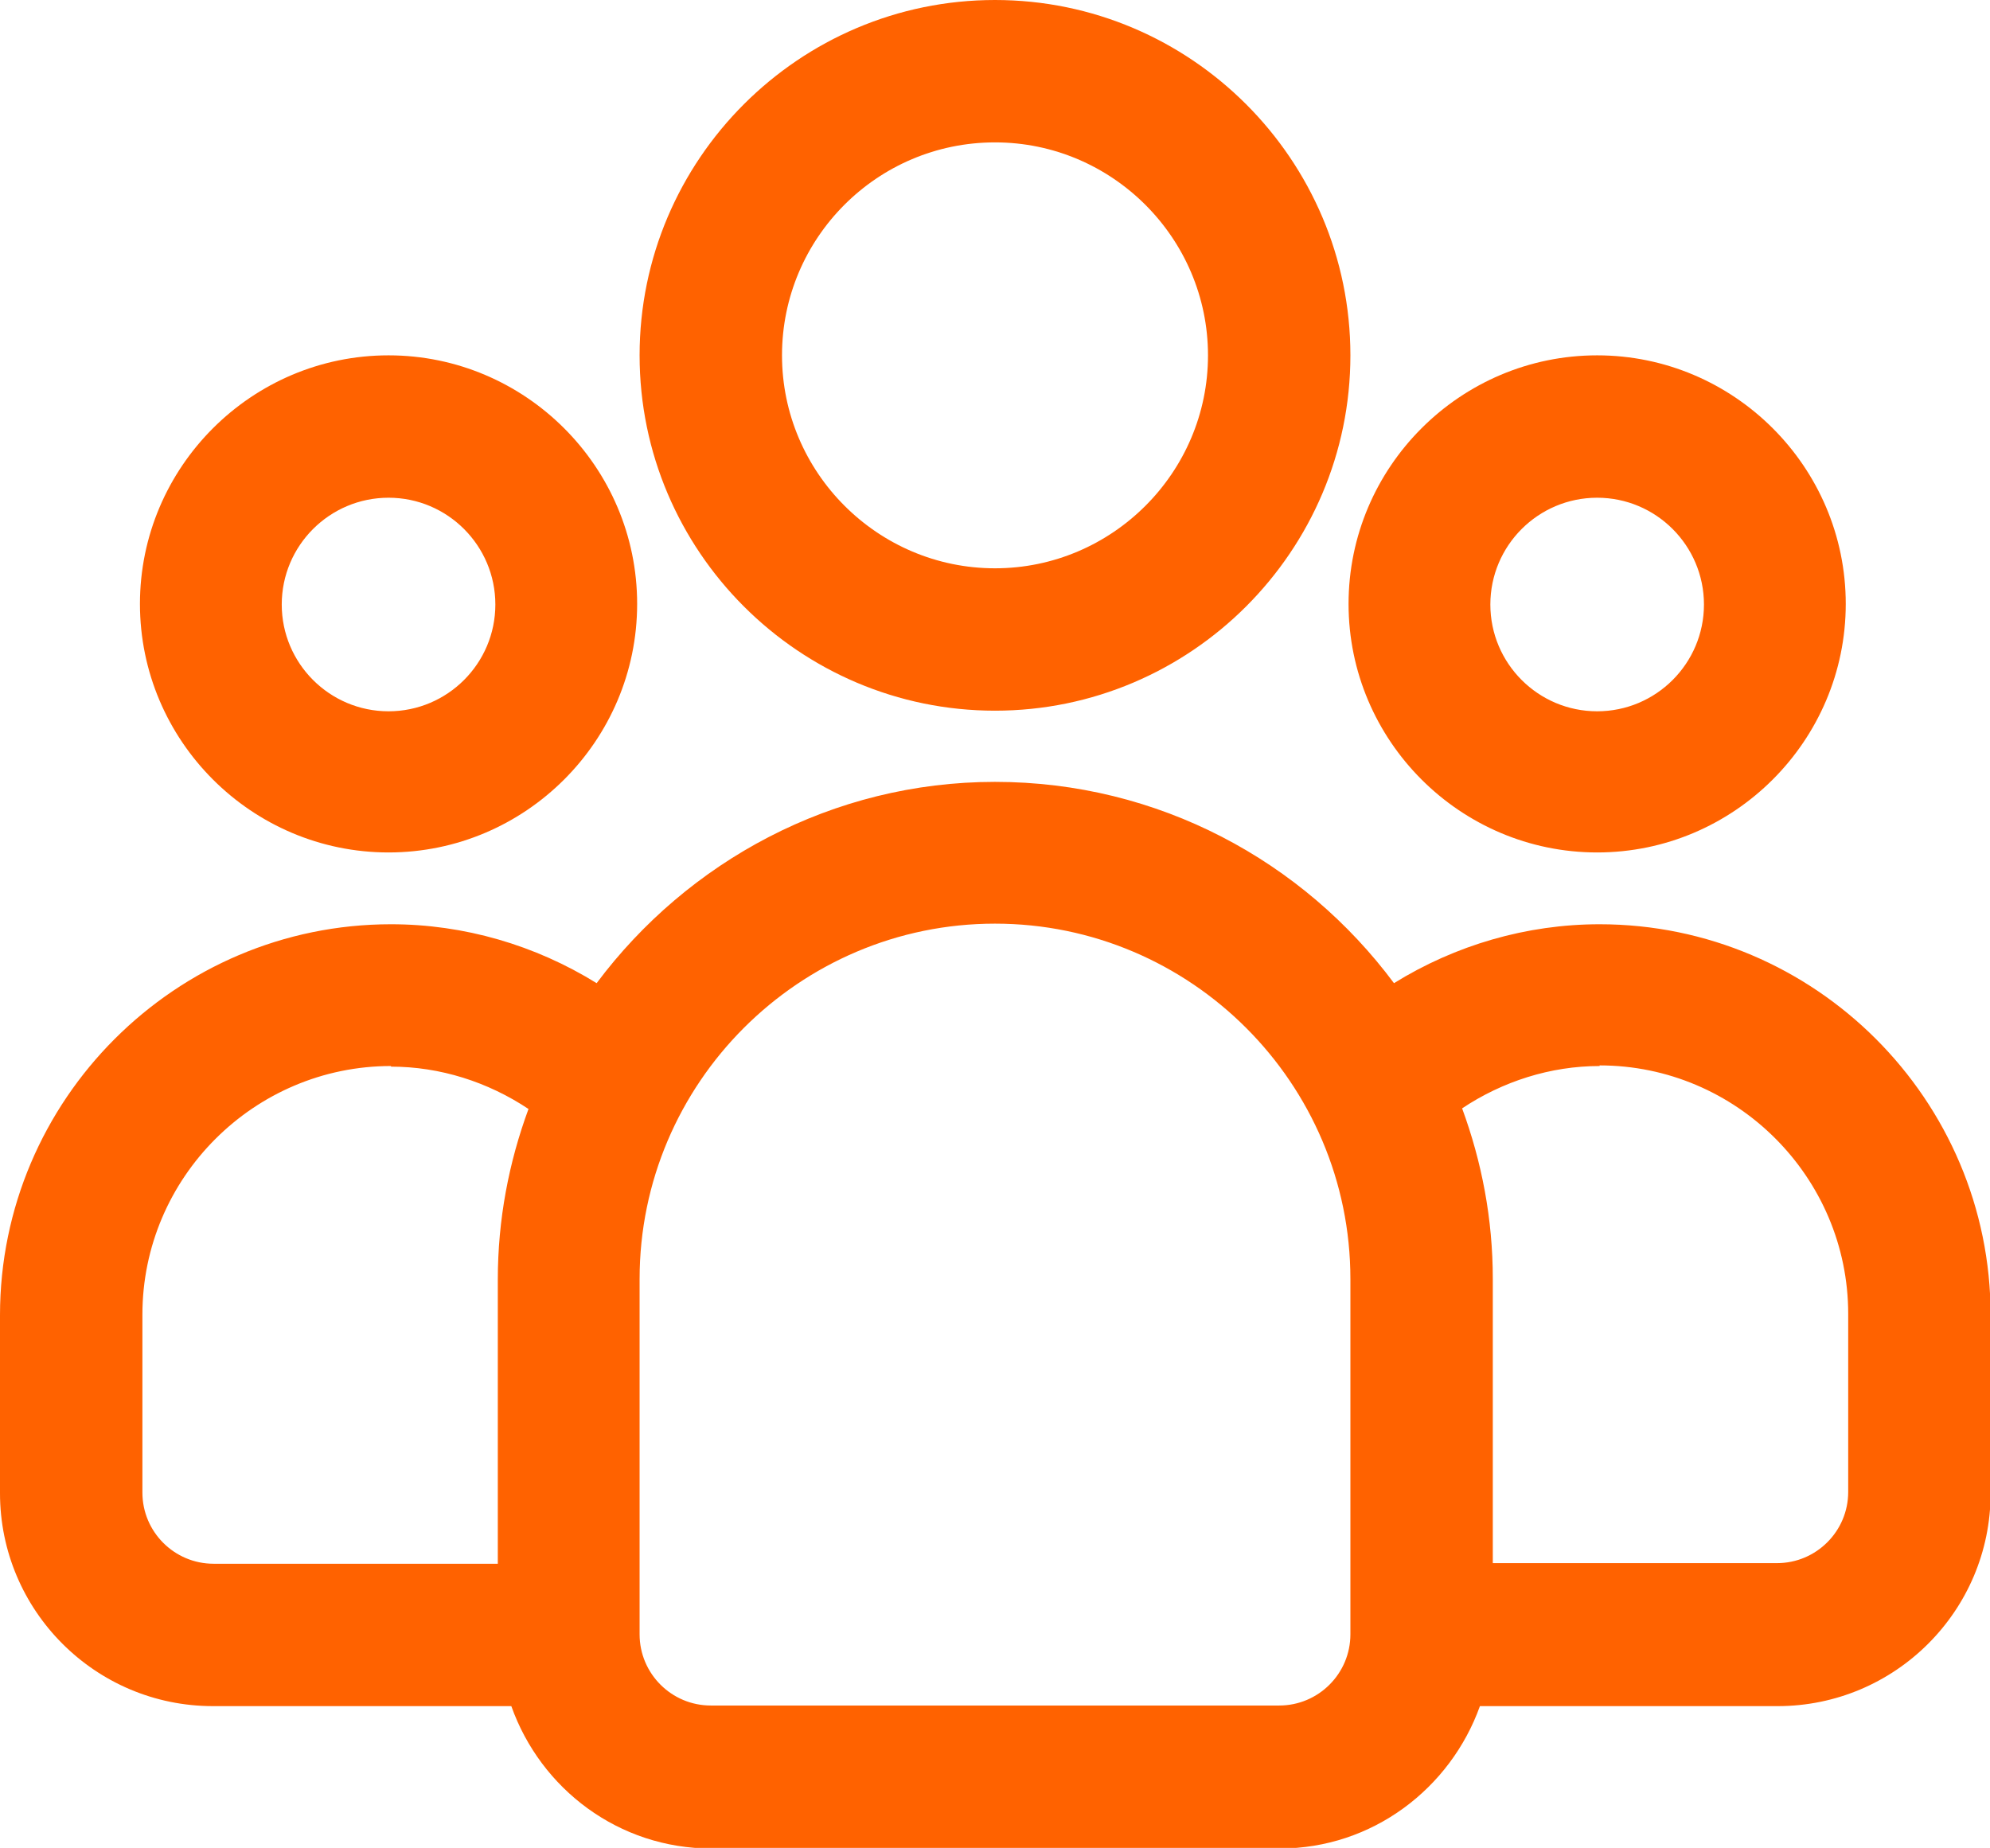 <?xml version="1.0" encoding="UTF-8"?>
<svg id="Layer_2" data-name="Layer 2" xmlns="http://www.w3.org/2000/svg" viewBox="0 0 32.42 30.11">
  <defs>
    <style>
      .cls-1 {
        fill: #ff6200;
        stroke-width: 0px;
      }
    </style>
  </defs>
  <g id="unde-s_multi" data-name="unde-s multi">
    <path class="cls-1" d="M16.21,12.74c2.66,0,5.02,1.29,6.5,3.28,1-.62,2.16-.96,3.35-.96,3.51,0,6.37,2.86,6.37,6.37h0v2.9c0,1.92-1.56,3.47-3.47,3.47h-4.85c-.48,1.34-1.75,2.32-3.26,2.32h-9.26c-1.51,0-2.78-.97-3.26-2.32H3.47c-1.92,0-3.47-1.56-3.47-3.47h0v-2.9c0-3.51,2.86-6.37,6.37-6.37,1.19,0,2.35.34,3.35.96,1.48-1.98,3.84-3.28,6.49-3.28ZM16.21,15.05c-3.19,0-5.79,2.6-5.79,5.79h0v5.79c0,.64.52,1.16,1.16,1.16h9.26c.64,0,1.16-.52,1.16-1.16h0v-5.79c0-3.19-2.6-5.79-5.79-5.79ZM26.06,17.37c-.8,0-1.58.25-2.24.69.32.87.5,1.8.5,2.78h0v4.63h4.63c.64,0,1.16-.52,1.16-1.16h0v-2.9c0-2.23-1.82-4.05-4.05-4.05ZM6.37,17.37c-2.23,0-4.05,1.82-4.05,4.05h0v2.9c0,.64.52,1.16,1.16,1.16h4.63v-4.63c0-.98.18-1.91.5-2.78-.66-.44-1.44-.69-2.24-.69ZM6.33,5.79c2.23,0,4.05,1.82,4.05,4.05s-1.82,4.05-4.05,4.05-4.05-1.82-4.05-4.05,1.82-4.05,4.05-4.05ZM26.02,5.79c2.23,0,4.05,1.82,4.05,4.05s-1.82,4.05-4.05,4.05-4.05-1.82-4.05-4.05,1.82-4.05,4.05-4.05ZM16.21,0c3.19,0,5.79,2.6,5.79,5.79s-2.6,5.79-5.79,5.79-5.79-2.6-5.79-5.79S13.02,0,16.21,0ZM6.33,8.11c-.96,0-1.74.78-1.74,1.74s.78,1.74,1.74,1.74,1.74-.78,1.74-1.74-.78-1.74-1.74-1.74ZM26.02,8.11c-.96,0-1.74.78-1.74,1.74s.78,1.74,1.74,1.74,1.74-.78,1.74-1.74-.78-1.74-1.74-1.74ZM16.21,2.32c-1.92,0-3.47,1.56-3.47,3.47s1.56,3.47,3.47,3.47,3.47-1.56,3.47-3.47-1.56-3.47-3.47-3.47Z"/>
  </g>
</svg>